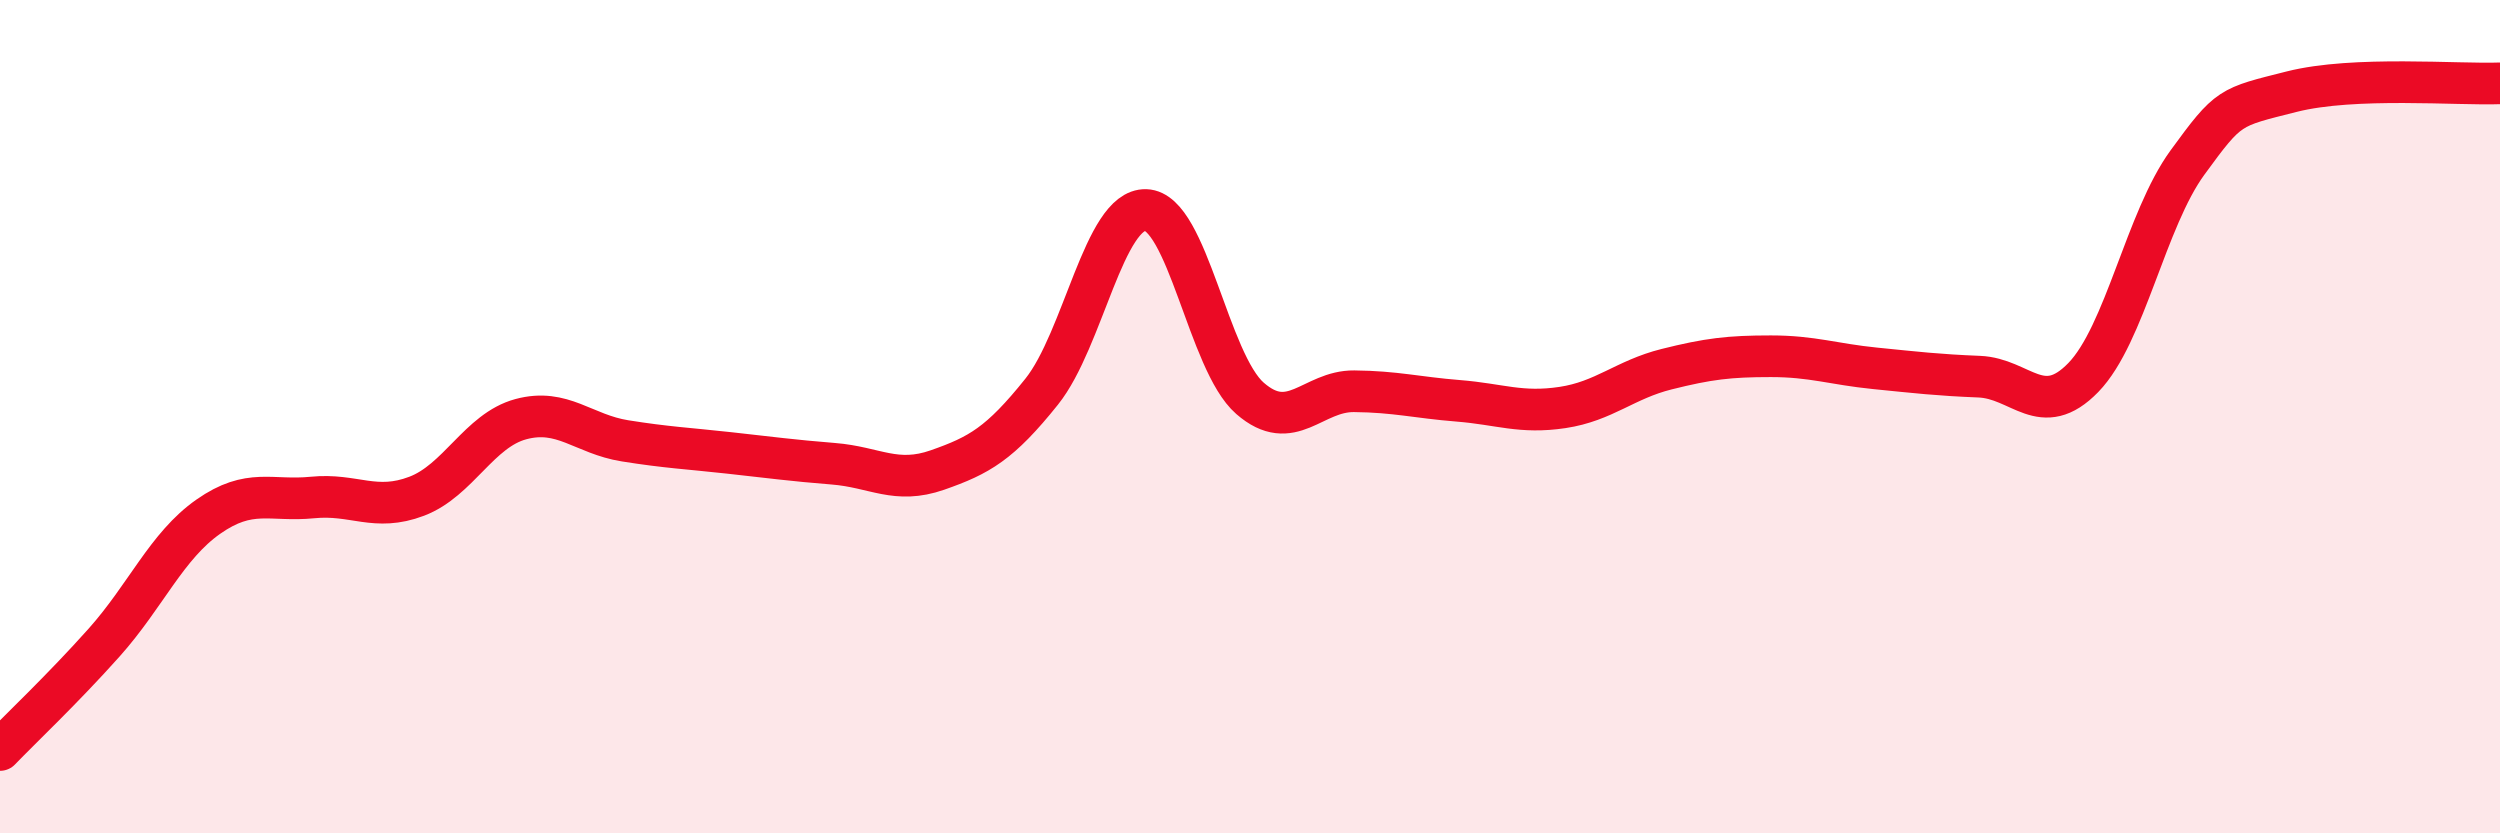 
    <svg width="60" height="20" viewBox="0 0 60 20" xmlns="http://www.w3.org/2000/svg">
      <path
        d="M 0,18 C 0.5,17.48 1.5,16.54 2.5,15.42 C 3.5,14.3 4,13.1 5,12.4 C 6,11.7 6.5,12.04 7.5,11.94 C 8.5,11.84 9,12.29 10,11.91 C 11,11.53 11.5,10.33 12.5,10.06 C 13.5,9.79 14,10.42 15,10.58 C 16,10.74 16.5,10.76 17.5,10.87 C 18.5,10.98 19,11.05 20,11.13 C 21,11.21 21.5,11.63 22.5,11.28 C 23.5,10.93 24,10.65 25,9.4 C 26,8.15 26.5,5.01 27.5,5.04 C 28.5,5.07 29,8.69 30,9.56 C 31,10.43 31.5,9.38 32.5,9.39 C 33.5,9.4 34,9.54 35,9.62 C 36,9.7 36.5,9.93 37.5,9.78 C 38.5,9.63 39,9.11 40,8.86 C 41,8.61 41.5,8.55 42.5,8.55 C 43.5,8.55 44,8.74 45,8.84 C 46,8.94 46.5,9 47.5,9.04 C 48.5,9.08 49,10.09 50,9.06 C 51,8.03 51.5,5.27 52.5,3.9 C 53.5,2.53 53.5,2.58 55,2.2 C 56.5,1.82 59,2.04 60,2L60 20L0 20Z"
        fill="#EB0A25"
        opacity="0.1"
        stroke-linecap="round"
        stroke-linejoin="round"
      />
      <path
        d="M 0,18 C 0.5,17.48 1.5,16.54 2.5,15.42 C 3.5,14.3 4,13.1 5,12.4 C 6,11.7 6.5,12.04 7.5,11.94 C 8.5,11.84 9,12.29 10,11.91 C 11,11.53 11.5,10.33 12.5,10.06 C 13.5,9.79 14,10.42 15,10.58 C 16,10.74 16.5,10.76 17.5,10.87 C 18.5,10.98 19,11.05 20,11.13 C 21,11.21 21.5,11.63 22.5,11.28 C 23.5,10.93 24,10.65 25,9.4 C 26,8.15 26.5,5.01 27.5,5.04 C 28.5,5.07 29,8.69 30,9.56 C 31,10.43 31.5,9.38 32.5,9.39 C 33.5,9.4 34,9.54 35,9.62 C 36,9.7 36.5,9.93 37.5,9.78 C 38.5,9.63 39,9.11 40,8.86 C 41,8.61 41.5,8.55 42.5,8.55 C 43.5,8.55 44,8.74 45,8.84 C 46,8.94 46.5,9 47.5,9.04 C 48.5,9.08 49,10.09 50,9.06 C 51,8.03 51.5,5.27 52.5,3.9 C 53.5,2.53 53.5,2.58 55,2.2 C 56.5,1.82 59,2.04 60,2"
        stroke="#EB0A25"
        stroke-width="1"
        fill="none"
        stroke-linecap="round"
        stroke-linejoin="round"
      />
    </svg>
  